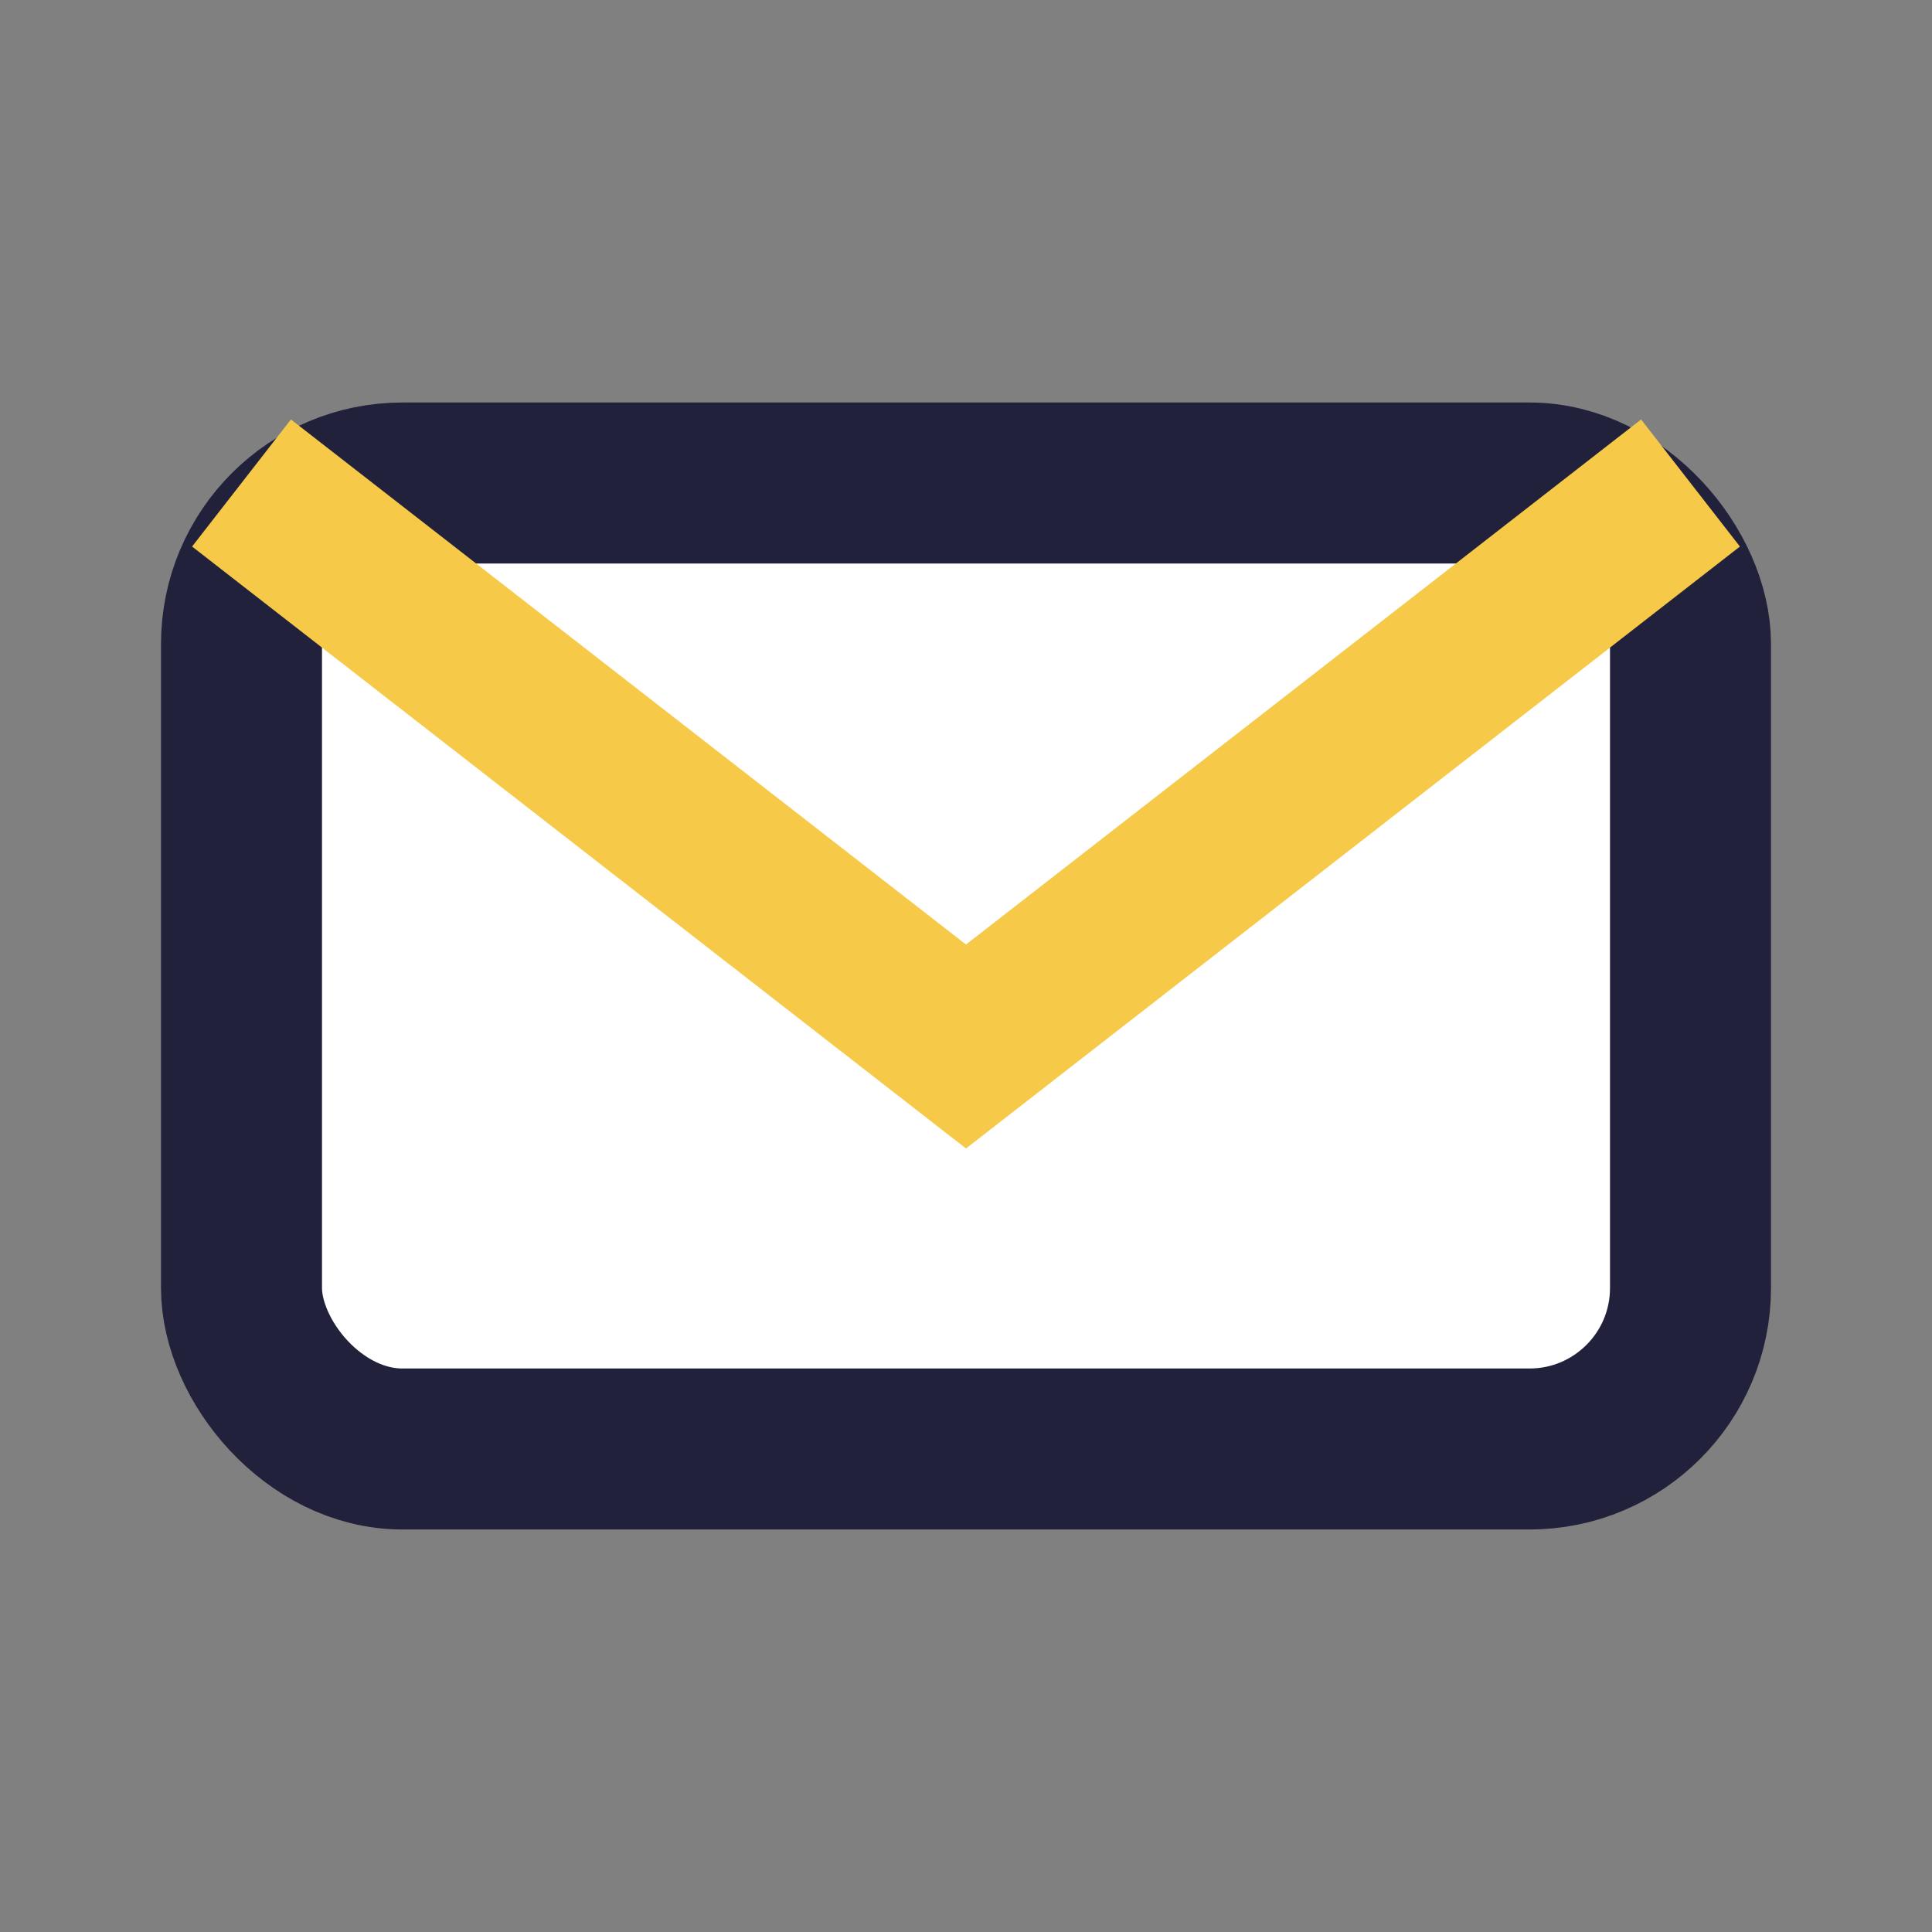 <?xml version="1.0" encoding="UTF-8"?>
<svg xmlns="http://www.w3.org/2000/svg" width="24" height="24" viewBox="0 0 24 24"><rect x="0" y="0" width="24" height="24" fill="#808080" stroke="none"/><rect x="3" y="6" width="18" height="12" rx="2" fill="#FFF" stroke="#21213B" stroke-width="2"/><path d="M3 6l9 7 9-7" fill="none" stroke="#F7C948" stroke-width="2"/></svg>